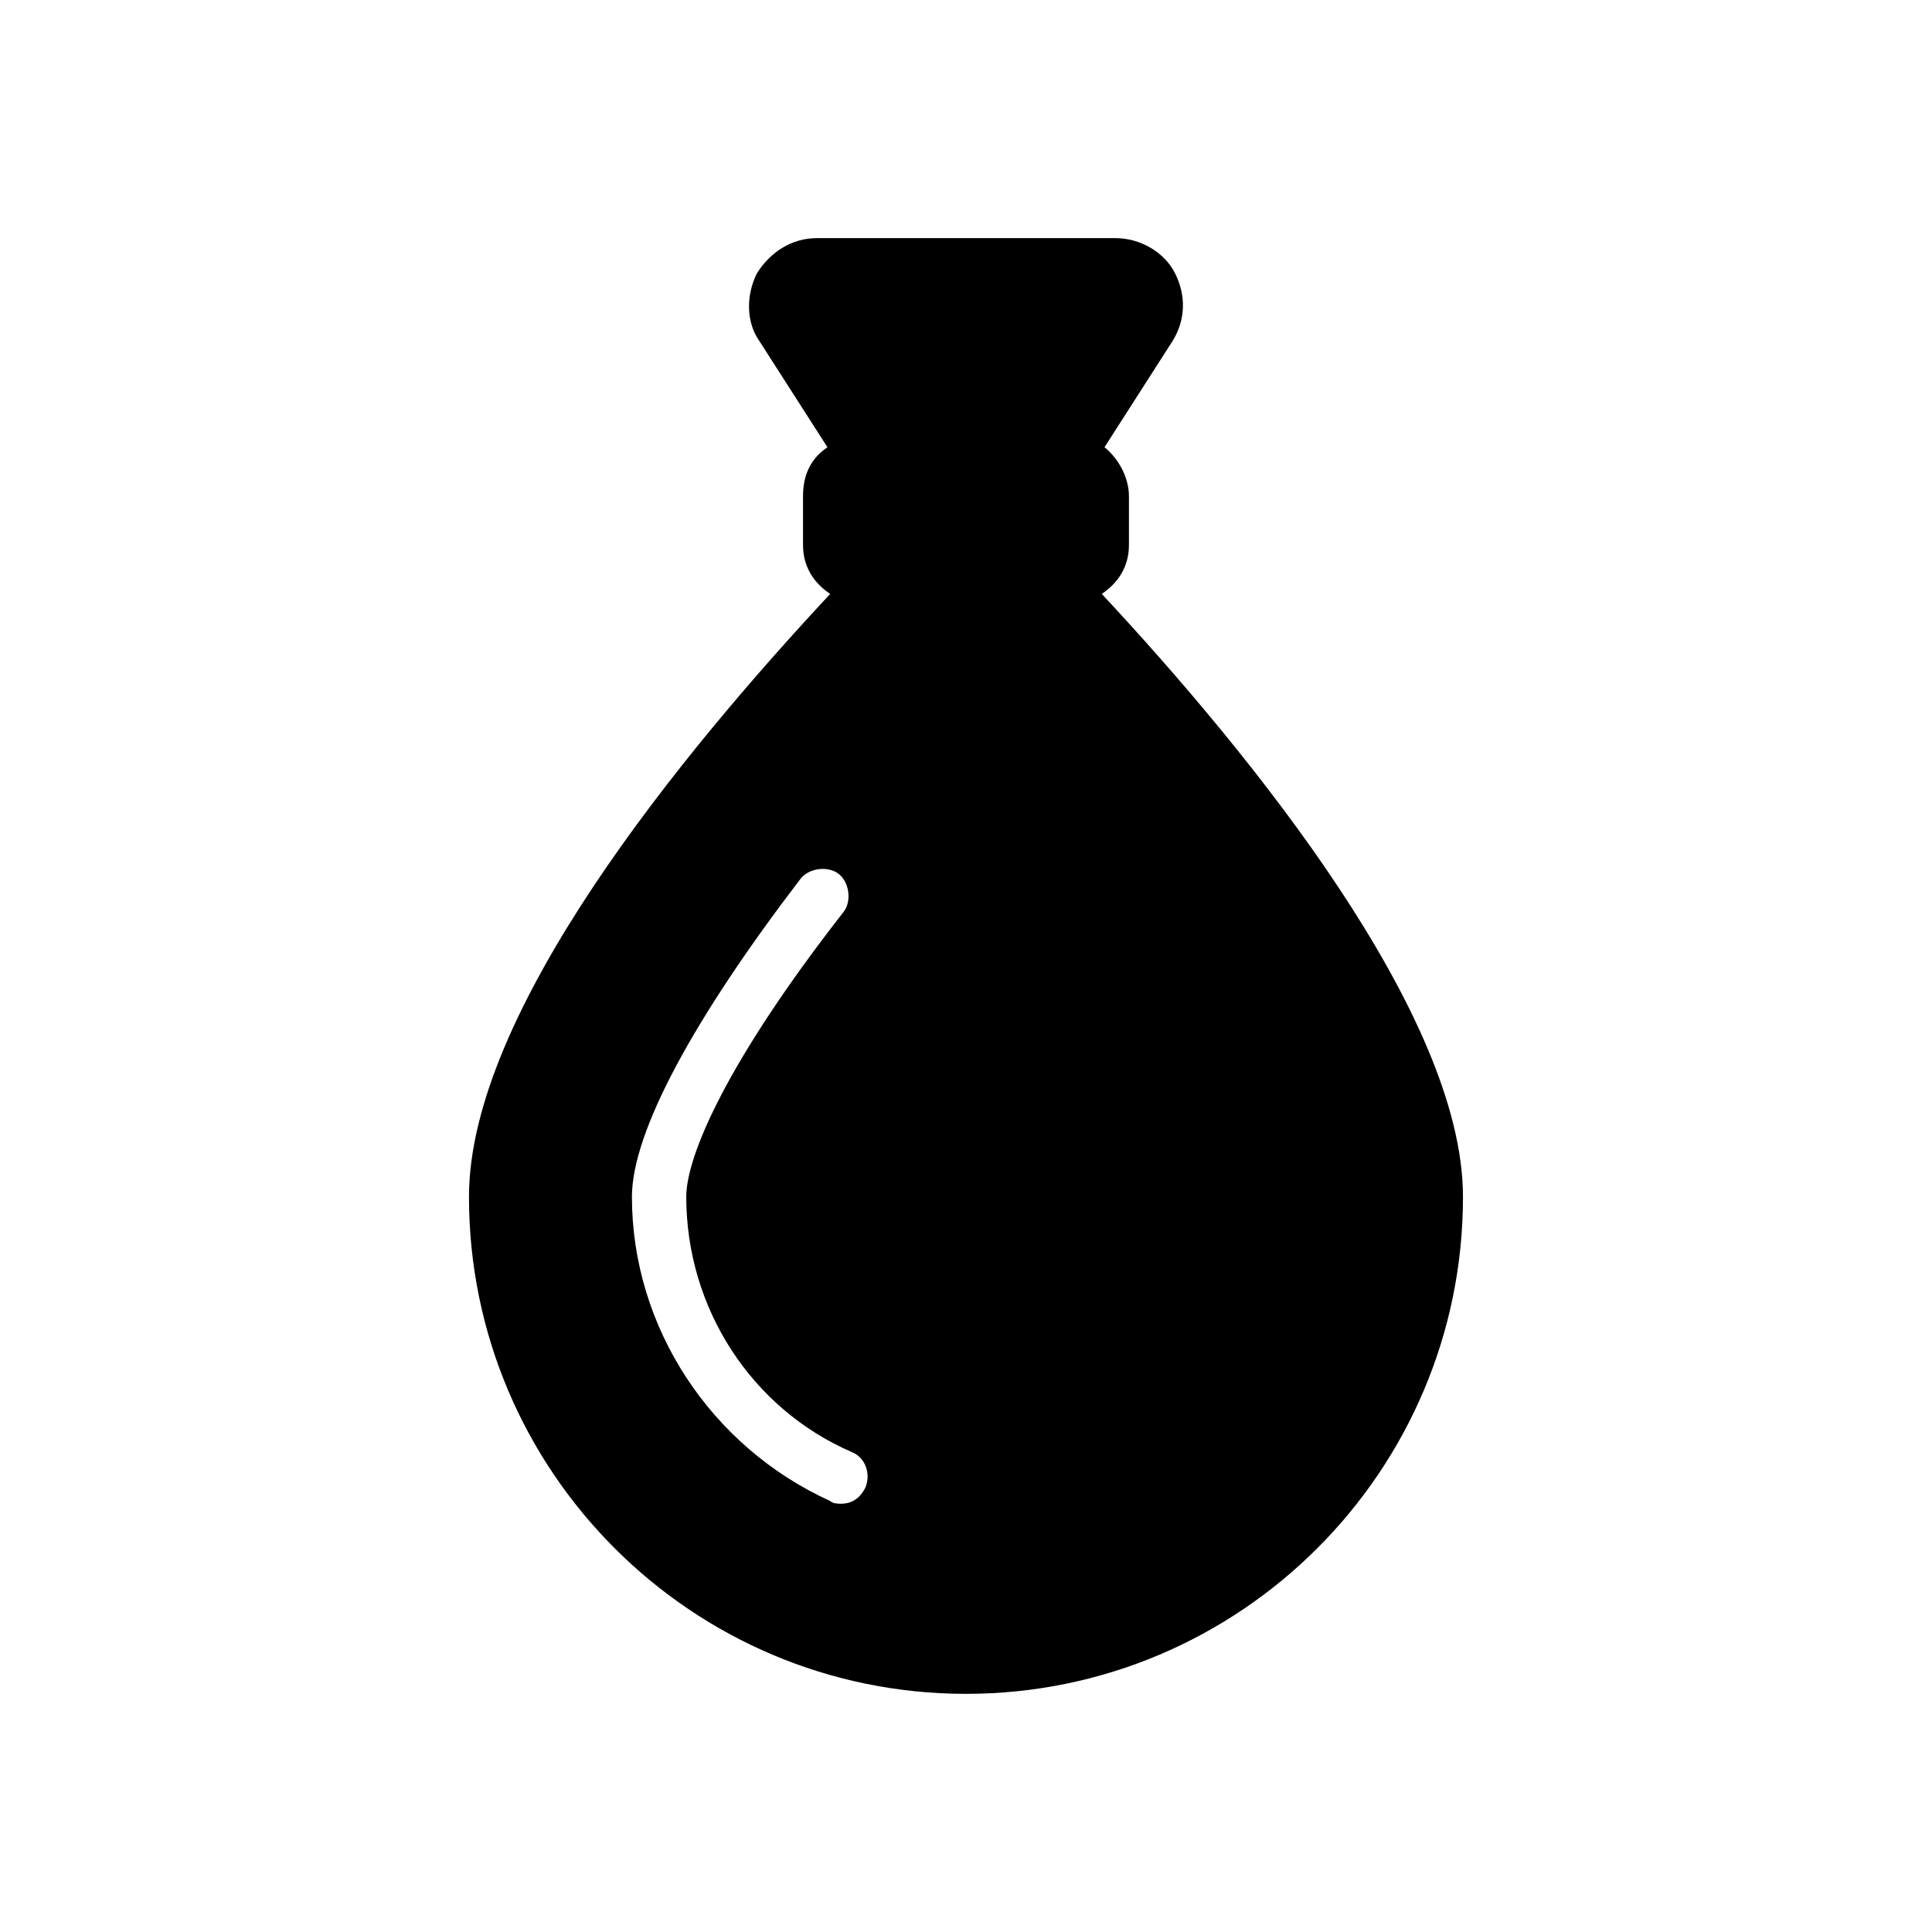<?xml version="1.0" encoding="UTF-8"?>
<!-- Uploaded to: SVG Repo, www.svgrepo.com, Generator: SVG Repo Mixer Tools -->
<svg fill="#000000" width="800px" height="800px" version="1.1" viewBox="144 144 512 512" xmlns="http://www.w3.org/2000/svg">
 <path d="m435.98 301.39c4.32-2.879 7.199-7.199 7.199-12.957v-12.957c0-5.039-2.879-10.078-6.477-12.957l17.992-28.07c3.598-5.758 3.598-12.234 0.719-17.992-2.879-5.758-9.355-9.355-15.836-9.355l-79.168 0.008c-6.477 0-12.234 3.598-15.836 9.355-2.879 5.758-2.879 12.957 0.719 17.992l17.992 28.07c-4.32 2.879-6.477 7.199-6.477 12.957v12.957c0 5.758 2.879 10.078 7.199 12.957-39.586 42.465-95.723 110.84-95.723 159.78 0 72.691 59.02 131.71 131.71 131.71s131.71-59.02 131.71-131.71c-0.004-48.23-56.141-117.32-95.727-159.79zm-62.617 236.79c-1.441 2.879-3.598 4.32-6.477 4.32-0.719 0-2.16 0-2.879-0.719-31.668-14.395-52.539-46.062-52.539-80.609 0-17.273 16.555-47.504 44.625-84.207 2.16-2.879 7.199-3.598 10.078-1.441 2.879 2.16 3.598 7.199 1.441 10.078-30.949 39.586-41.746 64.777-41.746 75.57 0 29.508 17.273 56.141 43.902 67.656 3.594 1.434 5.035 5.75 3.594 9.352z"/>
</svg>